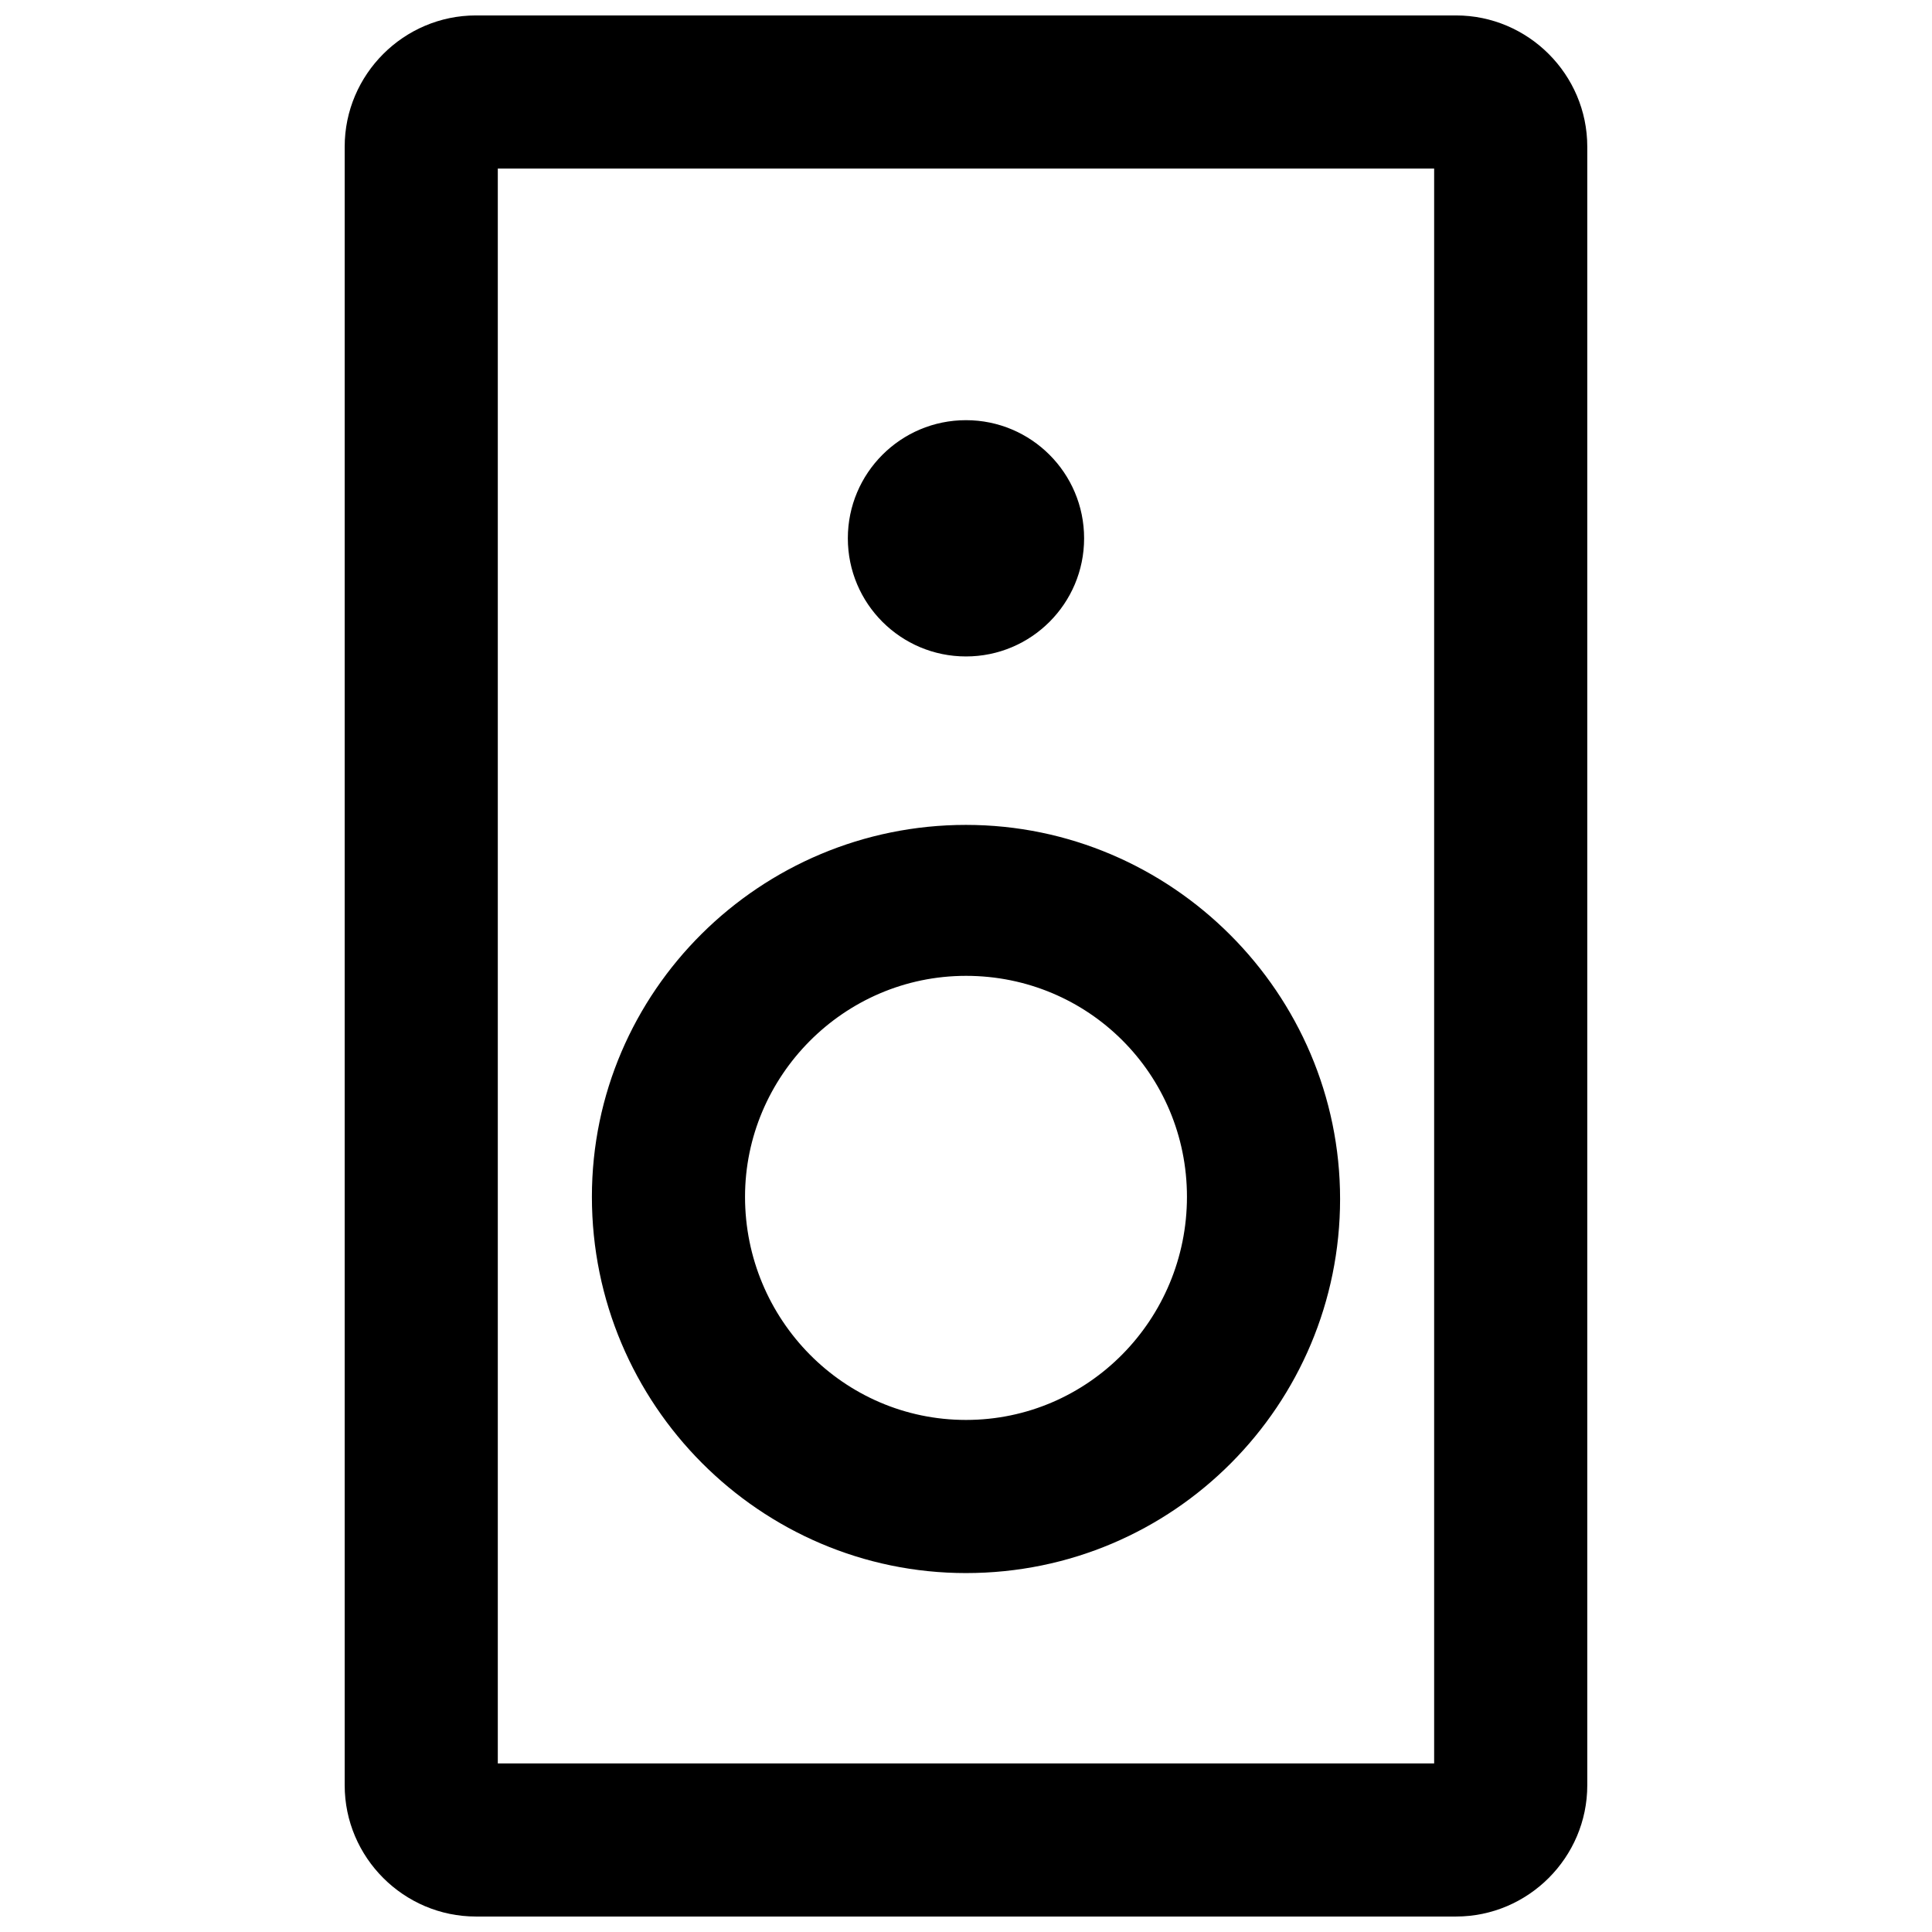 <?xml version="1.0" encoding="UTF-8"?>
<!-- Uploaded to: ICON Repo, www.iconrepo.com, Generator: ICON Repo Mixer Tools -->
<svg width="800px" height="800px" version="1.1" viewBox="144 144 512 512" xmlns="http://www.w3.org/2000/svg">
 <defs>
  <clipPath id="a">
   <path d="m235 148.09h330v503.81h-330z"/>
  </clipPath>
 </defs>
 <g clip-path="url(#a)">
  <path d="m529.86 148.09h-259.73c-19.133 0-34.785 15.652-34.785 34.785v434.24c0 19.133 15.652 34.785 34.785 34.785h259.73c19.133 0 34.785-15.652 34.785-34.785v-434.24c0-19.133-15.652-34.785-34.785-34.785zm-5.797 463.23h-248.14v-422.64h248.14z"/>
 </g>
 <path d="m400 560.88c55.078 0 99.137-44.641 99.137-99.137s-44.641-99.137-99.137-99.137c-54.5-0.004-99.141 44.055-99.141 98.555 0 55.074 44.641 99.719 99.141 99.719zm0-158.27c32.465 0 58.555 26.09 58.555 58.555 0 32.465-26.09 59.133-58.555 59.133-32.469 0-58.559-26.668-58.559-59.133 0-31.887 26.09-58.555 58.559-58.555z"/>
 <path d="m431.3 286.66c0 17.289-14.016 31.305-31.305 31.305-17.293 0-31.309-14.016-31.309-31.305s14.016-31.309 31.309-31.309c17.289 0 31.305 14.02 31.305 31.309"/>
</svg>
